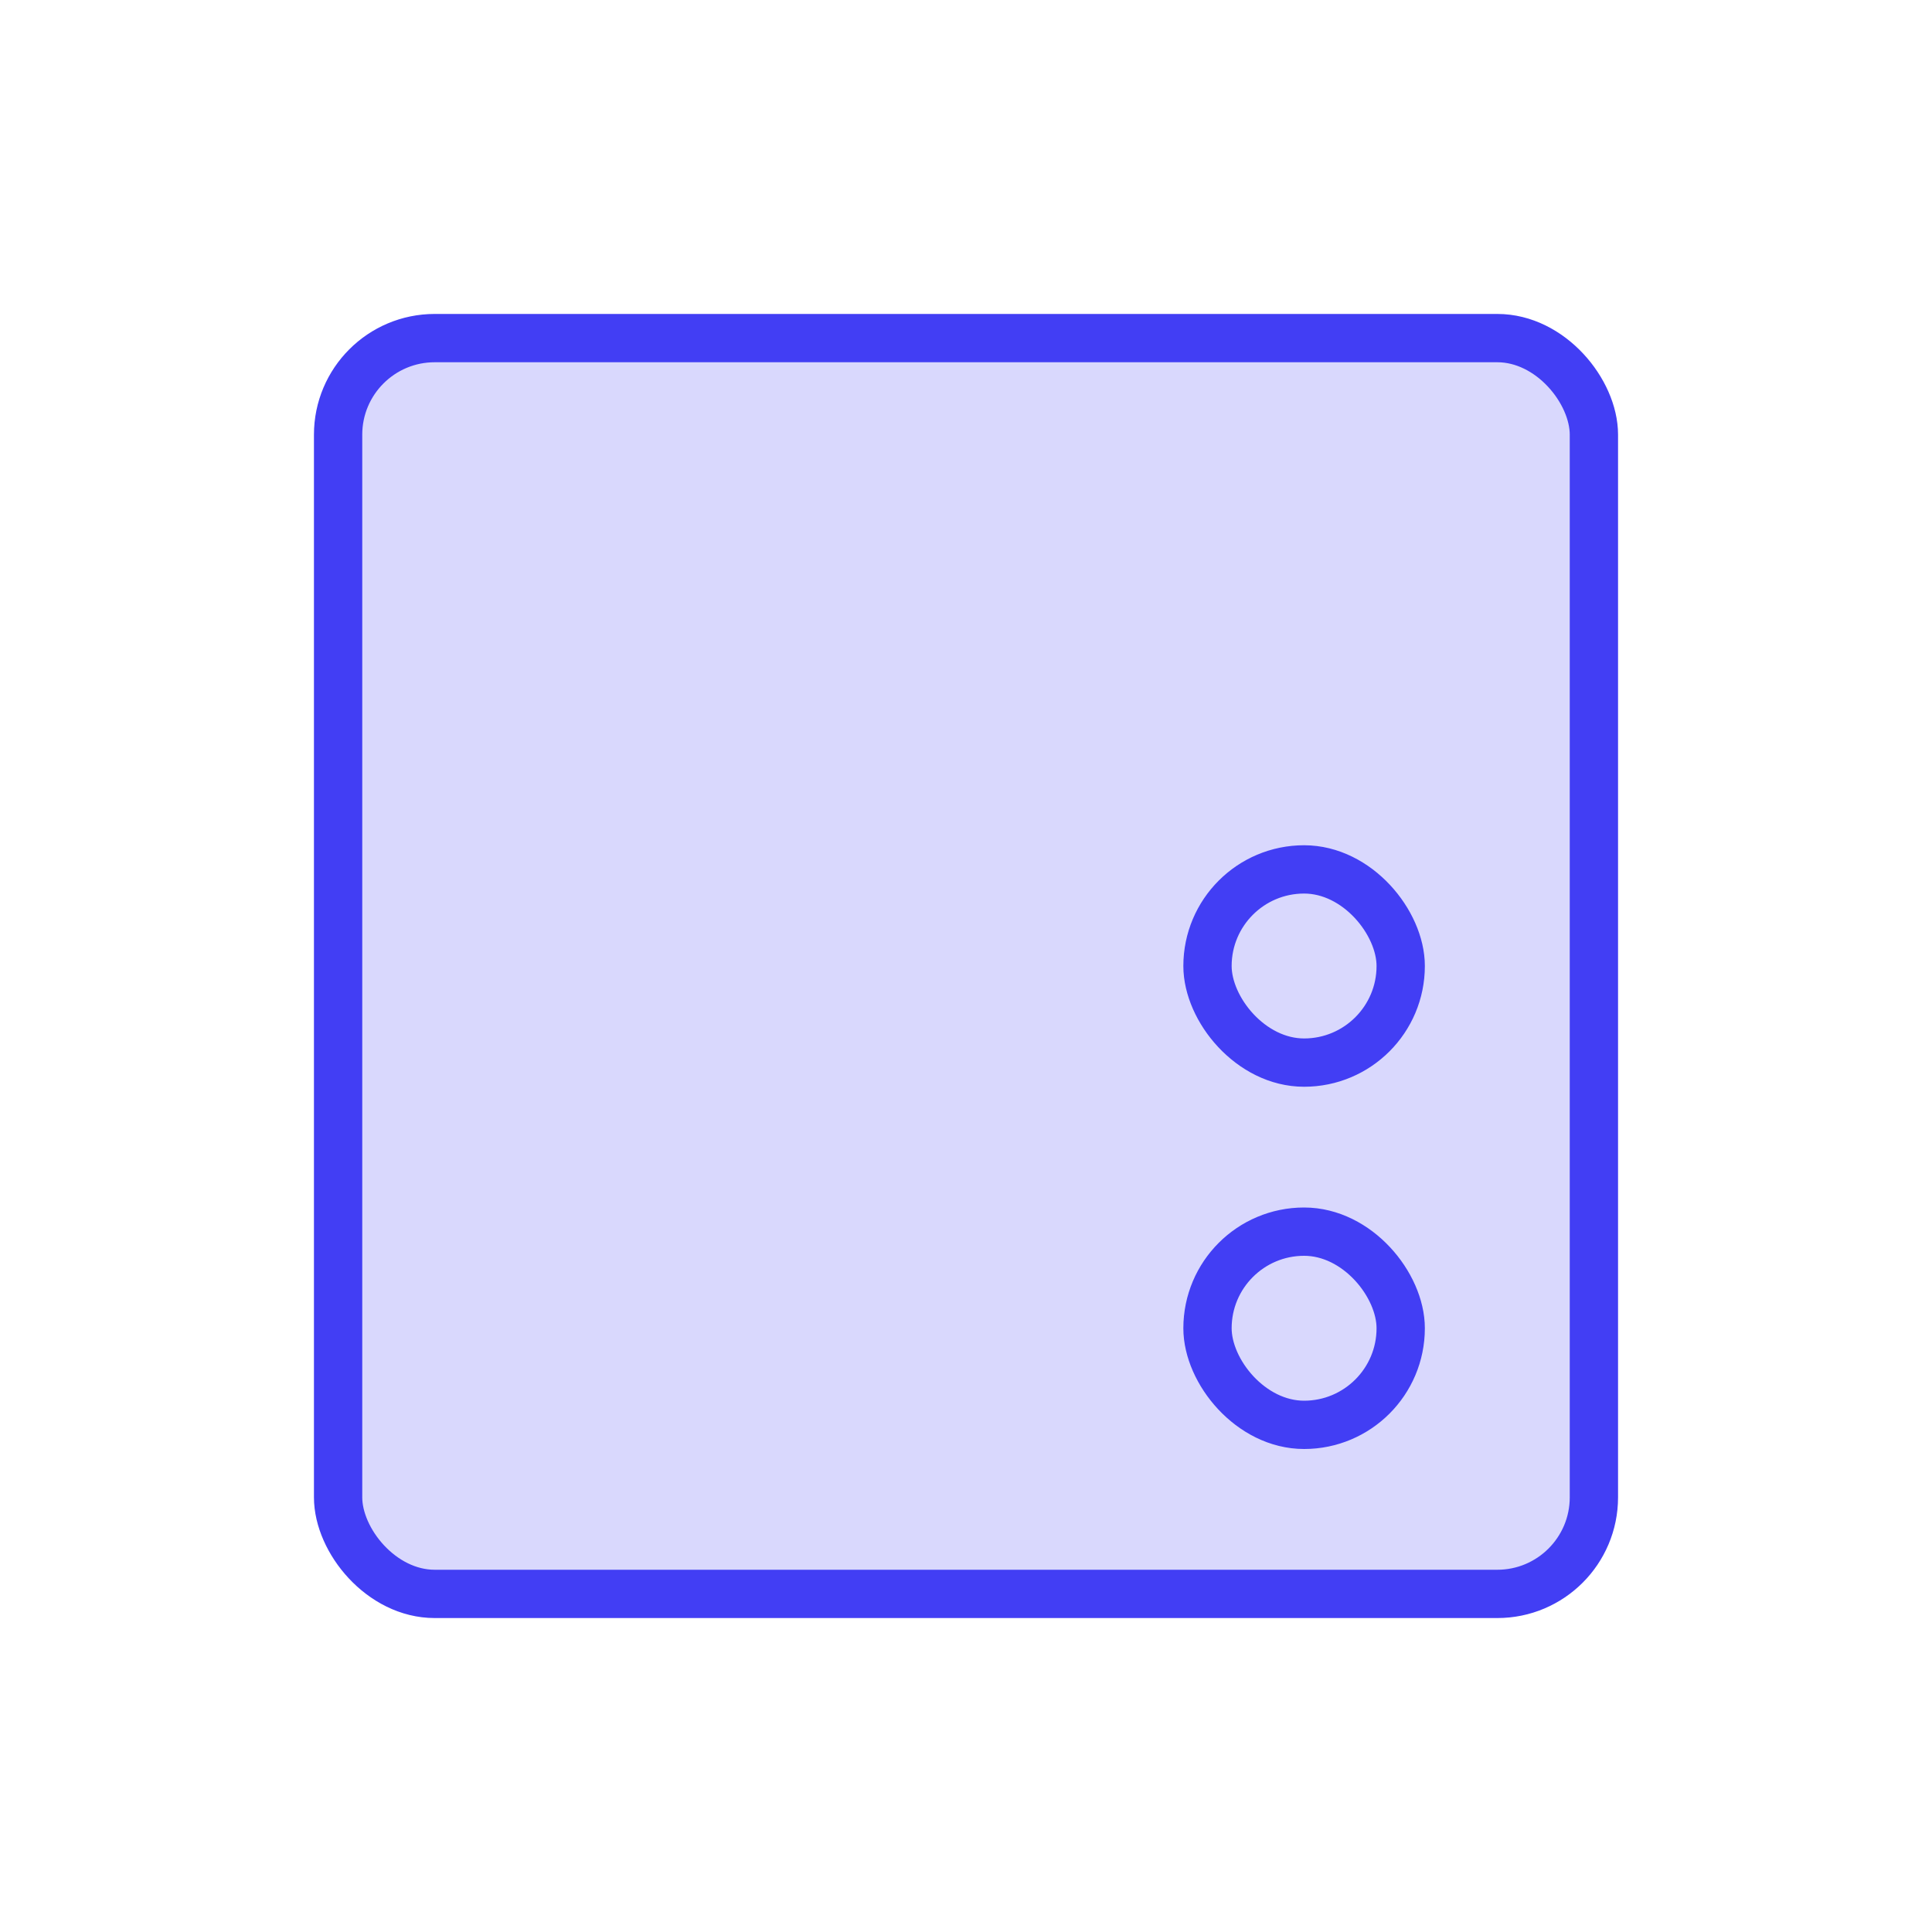 <svg width="60" height="60" viewBox="0 0 60 60" fill="none" xmlns="http://www.w3.org/2000/svg">
<rect x="10.5" y="10.5" width="39" height="39" rx="3" fill="#D9D8FD" stroke="#423EF4" stroke-width="1.5"/>
<mask id="path-2-inside-1_1860_21971" fill="white">
<rect x="15.75" y="26.25" width="7.5" height="7.5" rx="0.75"/>
</mask>
<rect x="15.75" y="26.25" width="7.5" height="7.5" rx="0.75" stroke="#423EF4" stroke-width="3" mask="url(#path-2-inside-1_1860_21971)"/>
<mask id="path-3-inside-2_1860_21971" fill="white">
<rect x="15.75" y="15" width="28.5" height="7.5" rx="0.75"/>
</mask>
<rect x="15.75" y="15" width="28.5" height="7.5" rx="0.75" stroke="#423EF4" stroke-width="3" mask="url(#path-3-inside-2_1860_21971)"/>
<mask id="path-4-inside-3_1860_21971" fill="white">
<rect x="15.75" y="37.5" width="7.5" height="7.5" rx="0.75"/>
</mask>
<rect x="15.75" y="37.5" width="7.5" height="7.5" rx="0.75" stroke="#423EF4" stroke-width="3" mask="url(#path-4-inside-3_1860_21971)"/>
<mask id="path-5-inside-4_1860_21971" fill="white">
<rect x="26.25" y="26.25" width="7.5" height="7.5" rx="0.75"/>
</mask>
<rect x="26.25" y="26.25" width="7.5" height="7.5" rx="0.75" stroke="#423EF4" stroke-width="3" mask="url(#path-5-inside-4_1860_21971)"/>
<rect x="37.5" y="27" width="6" height="6" rx="3" stroke="#423EF4" stroke-width="1.5"/>
<mask id="path-7-inside-5_1860_21971" fill="white">
<rect x="26.25" y="37.5" width="7.5" height="7.5" rx="0.75"/>
</mask>
<rect x="26.25" y="37.5" width="7.5" height="7.5" rx="0.75" stroke="#423EF4" stroke-width="3" mask="url(#path-7-inside-5_1860_21971)"/>
<rect x="37.5" y="38.25" width="6" height="6" rx="3" stroke="#423EF4" stroke-width="1.5"/>
</svg>
